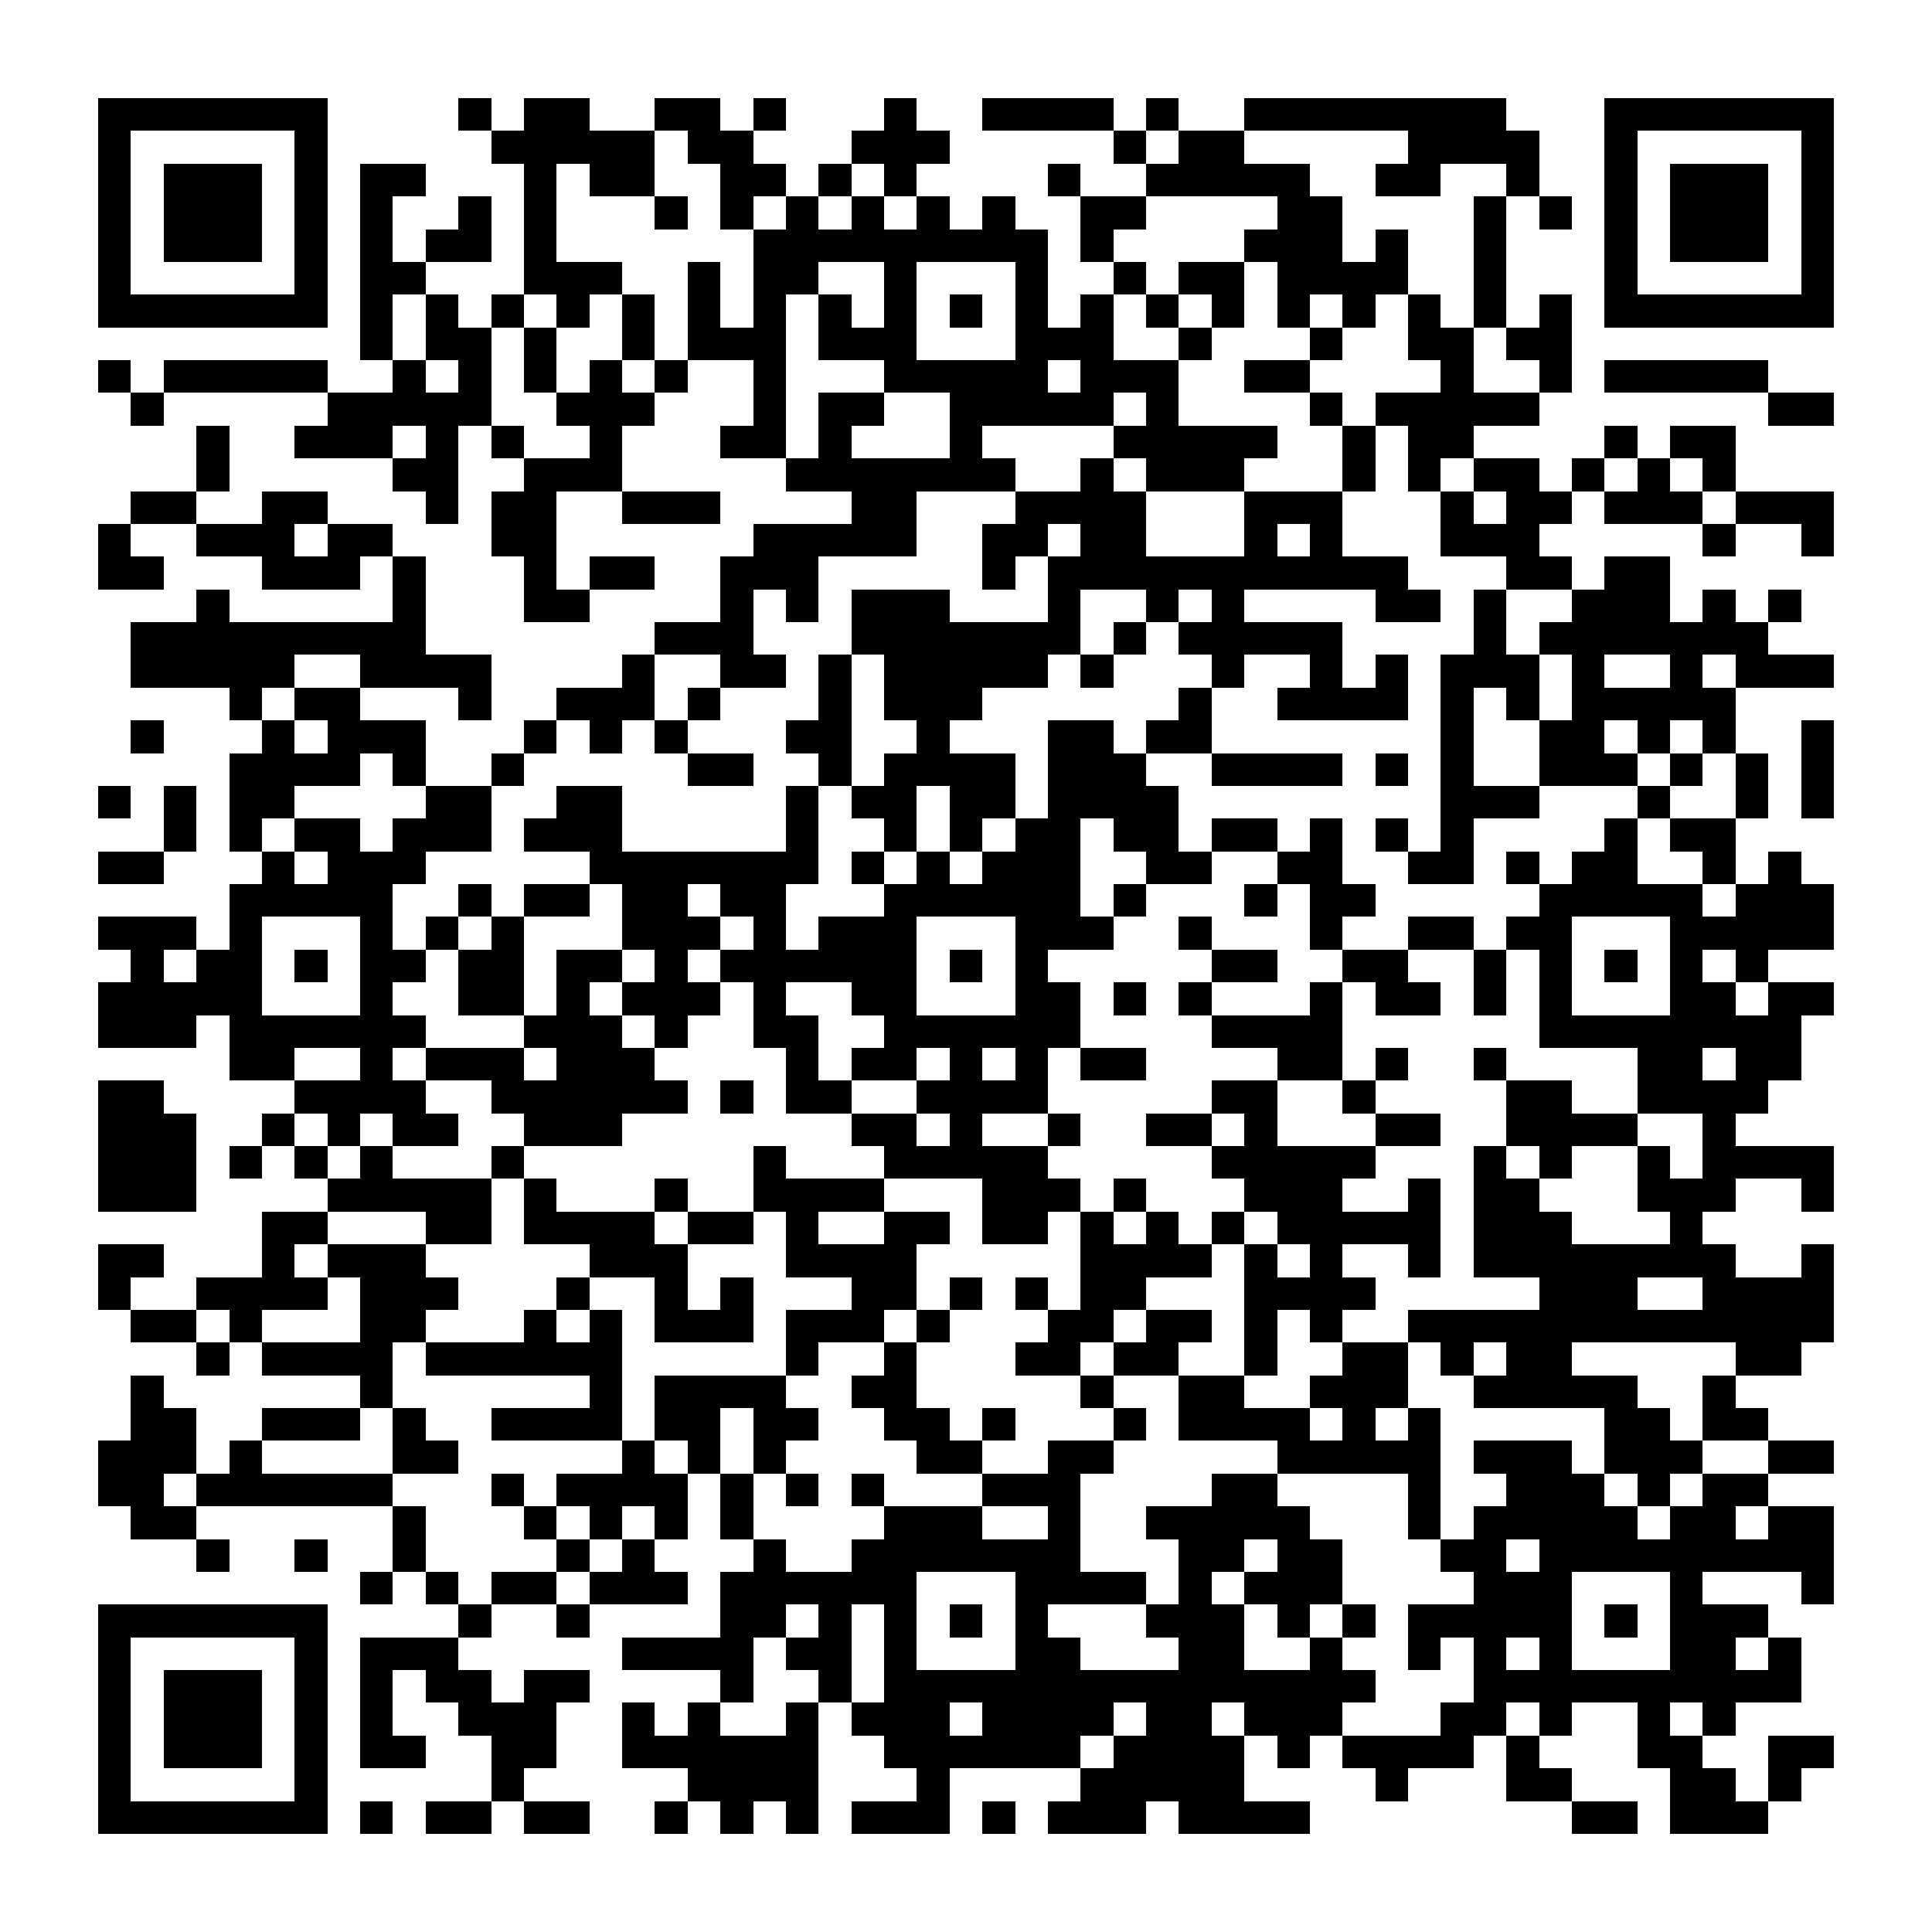 <?xml version="1.0" encoding="UTF-8"?><svg xmlns="http://www.w3.org/2000/svg" width="256" height="256" viewBox="0 0 59 59" shape-rendering="crispEdges"><rect x="0" y="0" width="59" height="59" fill="#ffffff" /><rect x="3" y="3" width="7" height="1" fill="#000000" /><rect x="14" y="3" width="1" height="1" fill="#000000" /><rect x="16" y="3" width="2" height="1" fill="#000000" /><rect x="20" y="3" width="2" height="1" fill="#000000" /><rect x="23" y="3" width="1" height="1" fill="#000000" /><rect x="27" y="3" width="1" height="1" fill="#000000" /><rect x="30" y="3" width="4" height="1" fill="#000000" /><rect x="35" y="3" width="1" height="1" fill="#000000" /><rect x="38" y="3" width="8" height="1" fill="#000000" /><rect x="49" y="3" width="7" height="1" fill="#000000" /><rect x="3" y="4" width="1" height="1" fill="#000000" /><rect x="9" y="4" width="1" height="1" fill="#000000" /><rect x="15" y="4" width="5" height="1" fill="#000000" /><rect x="21" y="4" width="2" height="1" fill="#000000" /><rect x="26" y="4" width="3" height="1" fill="#000000" /><rect x="34" y="4" width="1" height="1" fill="#000000" /><rect x="36" y="4" width="2" height="1" fill="#000000" /><rect x="43" y="4" width="4" height="1" fill="#000000" /><rect x="49" y="4" width="1" height="1" fill="#000000" /><rect x="55" y="4" width="1" height="1" fill="#000000" /><rect x="3" y="5" width="1" height="1" fill="#000000" /><rect x="5" y="5" width="3" height="1" fill="#000000" /><rect x="9" y="5" width="1" height="1" fill="#000000" /><rect x="11" y="5" width="2" height="1" fill="#000000" /><rect x="16" y="5" width="1" height="1" fill="#000000" /><rect x="18" y="5" width="2" height="1" fill="#000000" /><rect x="22" y="5" width="2" height="1" fill="#000000" /><rect x="25" y="5" width="1" height="1" fill="#000000" /><rect x="27" y="5" width="1" height="1" fill="#000000" /><rect x="32" y="5" width="1" height="1" fill="#000000" /><rect x="35" y="5" width="5" height="1" fill="#000000" /><rect x="42" y="5" width="2" height="1" fill="#000000" /><rect x="46" y="5" width="1" height="1" fill="#000000" /><rect x="49" y="5" width="1" height="1" fill="#000000" /><rect x="51" y="5" width="3" height="1" fill="#000000" /><rect x="55" y="5" width="1" height="1" fill="#000000" /><rect x="3" y="6" width="1" height="1" fill="#000000" /><rect x="5" y="6" width="3" height="1" fill="#000000" /><rect x="9" y="6" width="1" height="1" fill="#000000" /><rect x="11" y="6" width="1" height="1" fill="#000000" /><rect x="14" y="6" width="1" height="1" fill="#000000" /><rect x="16" y="6" width="1" height="1" fill="#000000" /><rect x="20" y="6" width="1" height="1" fill="#000000" /><rect x="22" y="6" width="1" height="1" fill="#000000" /><rect x="24" y="6" width="1" height="1" fill="#000000" /><rect x="26" y="6" width="1" height="1" fill="#000000" /><rect x="28" y="6" width="1" height="1" fill="#000000" /><rect x="30" y="6" width="1" height="1" fill="#000000" /><rect x="33" y="6" width="2" height="1" fill="#000000" /><rect x="39" y="6" width="2" height="1" fill="#000000" /><rect x="45" y="6" width="1" height="1" fill="#000000" /><rect x="47" y="6" width="1" height="1" fill="#000000" /><rect x="49" y="6" width="1" height="1" fill="#000000" /><rect x="51" y="6" width="3" height="1" fill="#000000" /><rect x="55" y="6" width="1" height="1" fill="#000000" /><rect x="3" y="7" width="1" height="1" fill="#000000" /><rect x="5" y="7" width="3" height="1" fill="#000000" /><rect x="9" y="7" width="1" height="1" fill="#000000" /><rect x="11" y="7" width="1" height="1" fill="#000000" /><rect x="13" y="7" width="2" height="1" fill="#000000" /><rect x="16" y="7" width="1" height="1" fill="#000000" /><rect x="23" y="7" width="9" height="1" fill="#000000" /><rect x="33" y="7" width="1" height="1" fill="#000000" /><rect x="38" y="7" width="3" height="1" fill="#000000" /><rect x="42" y="7" width="1" height="1" fill="#000000" /><rect x="45" y="7" width="1" height="1" fill="#000000" /><rect x="49" y="7" width="1" height="1" fill="#000000" /><rect x="51" y="7" width="3" height="1" fill="#000000" /><rect x="55" y="7" width="1" height="1" fill="#000000" /><rect x="3" y="8" width="1" height="1" fill="#000000" /><rect x="9" y="8" width="1" height="1" fill="#000000" /><rect x="11" y="8" width="2" height="1" fill="#000000" /><rect x="16" y="8" width="3" height="1" fill="#000000" /><rect x="21" y="8" width="1" height="1" fill="#000000" /><rect x="23" y="8" width="2" height="1" fill="#000000" /><rect x="27" y="8" width="1" height="1" fill="#000000" /><rect x="31" y="8" width="1" height="1" fill="#000000" /><rect x="34" y="8" width="1" height="1" fill="#000000" /><rect x="36" y="8" width="2" height="1" fill="#000000" /><rect x="39" y="8" width="4" height="1" fill="#000000" /><rect x="45" y="8" width="1" height="1" fill="#000000" /><rect x="49" y="8" width="1" height="1" fill="#000000" /><rect x="55" y="8" width="1" height="1" fill="#000000" /><rect x="3" y="9" width="7" height="1" fill="#000000" /><rect x="11" y="9" width="1" height="1" fill="#000000" /><rect x="13" y="9" width="1" height="1" fill="#000000" /><rect x="15" y="9" width="1" height="1" fill="#000000" /><rect x="17" y="9" width="1" height="1" fill="#000000" /><rect x="19" y="9" width="1" height="1" fill="#000000" /><rect x="21" y="9" width="1" height="1" fill="#000000" /><rect x="23" y="9" width="1" height="1" fill="#000000" /><rect x="25" y="9" width="1" height="1" fill="#000000" /><rect x="27" y="9" width="1" height="1" fill="#000000" /><rect x="29" y="9" width="1" height="1" fill="#000000" /><rect x="31" y="9" width="1" height="1" fill="#000000" /><rect x="33" y="9" width="1" height="1" fill="#000000" /><rect x="35" y="9" width="1" height="1" fill="#000000" /><rect x="37" y="9" width="1" height="1" fill="#000000" /><rect x="39" y="9" width="1" height="1" fill="#000000" /><rect x="41" y="9" width="1" height="1" fill="#000000" /><rect x="43" y="9" width="1" height="1" fill="#000000" /><rect x="45" y="9" width="1" height="1" fill="#000000" /><rect x="47" y="9" width="1" height="1" fill="#000000" /><rect x="49" y="9" width="7" height="1" fill="#000000" /><rect x="11" y="10" width="1" height="1" fill="#000000" /><rect x="13" y="10" width="2" height="1" fill="#000000" /><rect x="16" y="10" width="1" height="1" fill="#000000" /><rect x="19" y="10" width="1" height="1" fill="#000000" /><rect x="21" y="10" width="3" height="1" fill="#000000" /><rect x="25" y="10" width="3" height="1" fill="#000000" /><rect x="31" y="10" width="3" height="1" fill="#000000" /><rect x="36" y="10" width="1" height="1" fill="#000000" /><rect x="40" y="10" width="1" height="1" fill="#000000" /><rect x="43" y="10" width="2" height="1" fill="#000000" /><rect x="46" y="10" width="2" height="1" fill="#000000" /><rect x="3" y="11" width="1" height="1" fill="#000000" /><rect x="5" y="11" width="5" height="1" fill="#000000" /><rect x="12" y="11" width="1" height="1" fill="#000000" /><rect x="14" y="11" width="1" height="1" fill="#000000" /><rect x="16" y="11" width="1" height="1" fill="#000000" /><rect x="18" y="11" width="1" height="1" fill="#000000" /><rect x="20" y="11" width="1" height="1" fill="#000000" /><rect x="23" y="11" width="1" height="1" fill="#000000" /><rect x="27" y="11" width="5" height="1" fill="#000000" /><rect x="33" y="11" width="3" height="1" fill="#000000" /><rect x="38" y="11" width="2" height="1" fill="#000000" /><rect x="44" y="11" width="1" height="1" fill="#000000" /><rect x="47" y="11" width="1" height="1" fill="#000000" /><rect x="49" y="11" width="5" height="1" fill="#000000" /><rect x="4" y="12" width="1" height="1" fill="#000000" /><rect x="10" y="12" width="5" height="1" fill="#000000" /><rect x="17" y="12" width="3" height="1" fill="#000000" /><rect x="23" y="12" width="1" height="1" fill="#000000" /><rect x="25" y="12" width="2" height="1" fill="#000000" /><rect x="29" y="12" width="5" height="1" fill="#000000" /><rect x="35" y="12" width="1" height="1" fill="#000000" /><rect x="40" y="12" width="1" height="1" fill="#000000" /><rect x="42" y="12" width="5" height="1" fill="#000000" /><rect x="54" y="12" width="2" height="1" fill="#000000" /><rect x="6" y="13" width="1" height="1" fill="#000000" /><rect x="9" y="13" width="3" height="1" fill="#000000" /><rect x="13" y="13" width="1" height="1" fill="#000000" /><rect x="15" y="13" width="1" height="1" fill="#000000" /><rect x="18" y="13" width="1" height="1" fill="#000000" /><rect x="22" y="13" width="2" height="1" fill="#000000" /><rect x="25" y="13" width="1" height="1" fill="#000000" /><rect x="29" y="13" width="1" height="1" fill="#000000" /><rect x="34" y="13" width="5" height="1" fill="#000000" /><rect x="41" y="13" width="1" height="1" fill="#000000" /><rect x="43" y="13" width="2" height="1" fill="#000000" /><rect x="49" y="13" width="1" height="1" fill="#000000" /><rect x="51" y="13" width="2" height="1" fill="#000000" /><rect x="6" y="14" width="1" height="1" fill="#000000" /><rect x="12" y="14" width="2" height="1" fill="#000000" /><rect x="16" y="14" width="3" height="1" fill="#000000" /><rect x="24" y="14" width="7" height="1" fill="#000000" /><rect x="33" y="14" width="1" height="1" fill="#000000" /><rect x="35" y="14" width="3" height="1" fill="#000000" /><rect x="41" y="14" width="1" height="1" fill="#000000" /><rect x="43" y="14" width="1" height="1" fill="#000000" /><rect x="45" y="14" width="2" height="1" fill="#000000" /><rect x="48" y="14" width="1" height="1" fill="#000000" /><rect x="50" y="14" width="1" height="1" fill="#000000" /><rect x="52" y="14" width="1" height="1" fill="#000000" /><rect x="4" y="15" width="2" height="1" fill="#000000" /><rect x="8" y="15" width="2" height="1" fill="#000000" /><rect x="13" y="15" width="1" height="1" fill="#000000" /><rect x="15" y="15" width="2" height="1" fill="#000000" /><rect x="19" y="15" width="3" height="1" fill="#000000" /><rect x="26" y="15" width="2" height="1" fill="#000000" /><rect x="31" y="15" width="4" height="1" fill="#000000" /><rect x="38" y="15" width="3" height="1" fill="#000000" /><rect x="44" y="15" width="1" height="1" fill="#000000" /><rect x="46" y="15" width="2" height="1" fill="#000000" /><rect x="49" y="15" width="3" height="1" fill="#000000" /><rect x="53" y="15" width="3" height="1" fill="#000000" /><rect x="3" y="16" width="1" height="1" fill="#000000" /><rect x="6" y="16" width="3" height="1" fill="#000000" /><rect x="10" y="16" width="2" height="1" fill="#000000" /><rect x="15" y="16" width="2" height="1" fill="#000000" /><rect x="23" y="16" width="5" height="1" fill="#000000" /><rect x="30" y="16" width="2" height="1" fill="#000000" /><rect x="33" y="16" width="2" height="1" fill="#000000" /><rect x="38" y="16" width="1" height="1" fill="#000000" /><rect x="40" y="16" width="1" height="1" fill="#000000" /><rect x="44" y="16" width="3" height="1" fill="#000000" /><rect x="52" y="16" width="1" height="1" fill="#000000" /><rect x="55" y="16" width="1" height="1" fill="#000000" /><rect x="3" y="17" width="2" height="1" fill="#000000" /><rect x="8" y="17" width="3" height="1" fill="#000000" /><rect x="12" y="17" width="1" height="1" fill="#000000" /><rect x="16" y="17" width="1" height="1" fill="#000000" /><rect x="18" y="17" width="2" height="1" fill="#000000" /><rect x="22" y="17" width="3" height="1" fill="#000000" /><rect x="30" y="17" width="1" height="1" fill="#000000" /><rect x="32" y="17" width="11" height="1" fill="#000000" /><rect x="46" y="17" width="2" height="1" fill="#000000" /><rect x="49" y="17" width="2" height="1" fill="#000000" /><rect x="6" y="18" width="1" height="1" fill="#000000" /><rect x="12" y="18" width="1" height="1" fill="#000000" /><rect x="16" y="18" width="2" height="1" fill="#000000" /><rect x="22" y="18" width="1" height="1" fill="#000000" /><rect x="24" y="18" width="1" height="1" fill="#000000" /><rect x="26" y="18" width="3" height="1" fill="#000000" /><rect x="32" y="18" width="1" height="1" fill="#000000" /><rect x="35" y="18" width="1" height="1" fill="#000000" /><rect x="37" y="18" width="1" height="1" fill="#000000" /><rect x="42" y="18" width="2" height="1" fill="#000000" /><rect x="45" y="18" width="1" height="1" fill="#000000" /><rect x="48" y="18" width="3" height="1" fill="#000000" /><rect x="52" y="18" width="1" height="1" fill="#000000" /><rect x="54" y="18" width="1" height="1" fill="#000000" /><rect x="4" y="19" width="9" height="1" fill="#000000" /><rect x="20" y="19" width="3" height="1" fill="#000000" /><rect x="26" y="19" width="7" height="1" fill="#000000" /><rect x="34" y="19" width="1" height="1" fill="#000000" /><rect x="36" y="19" width="5" height="1" fill="#000000" /><rect x="45" y="19" width="1" height="1" fill="#000000" /><rect x="47" y="19" width="7" height="1" fill="#000000" /><rect x="4" y="20" width="5" height="1" fill="#000000" /><rect x="11" y="20" width="4" height="1" fill="#000000" /><rect x="19" y="20" width="1" height="1" fill="#000000" /><rect x="22" y="20" width="2" height="1" fill="#000000" /><rect x="25" y="20" width="1" height="1" fill="#000000" /><rect x="27" y="20" width="5" height="1" fill="#000000" /><rect x="33" y="20" width="1" height="1" fill="#000000" /><rect x="37" y="20" width="1" height="1" fill="#000000" /><rect x="40" y="20" width="1" height="1" fill="#000000" /><rect x="42" y="20" width="1" height="1" fill="#000000" /><rect x="44" y="20" width="3" height="1" fill="#000000" /><rect x="48" y="20" width="1" height="1" fill="#000000" /><rect x="51" y="20" width="1" height="1" fill="#000000" /><rect x="53" y="20" width="3" height="1" fill="#000000" /><rect x="7" y="21" width="1" height="1" fill="#000000" /><rect x="9" y="21" width="2" height="1" fill="#000000" /><rect x="14" y="21" width="1" height="1" fill="#000000" /><rect x="17" y="21" width="3" height="1" fill="#000000" /><rect x="21" y="21" width="1" height="1" fill="#000000" /><rect x="25" y="21" width="1" height="1" fill="#000000" /><rect x="27" y="21" width="3" height="1" fill="#000000" /><rect x="36" y="21" width="1" height="1" fill="#000000" /><rect x="39" y="21" width="4" height="1" fill="#000000" /><rect x="44" y="21" width="1" height="1" fill="#000000" /><rect x="46" y="21" width="1" height="1" fill="#000000" /><rect x="48" y="21" width="5" height="1" fill="#000000" /><rect x="4" y="22" width="1" height="1" fill="#000000" /><rect x="8" y="22" width="1" height="1" fill="#000000" /><rect x="10" y="22" width="3" height="1" fill="#000000" /><rect x="16" y="22" width="1" height="1" fill="#000000" /><rect x="18" y="22" width="1" height="1" fill="#000000" /><rect x="20" y="22" width="1" height="1" fill="#000000" /><rect x="24" y="22" width="2" height="1" fill="#000000" /><rect x="28" y="22" width="1" height="1" fill="#000000" /><rect x="32" y="22" width="2" height="1" fill="#000000" /><rect x="35" y="22" width="2" height="1" fill="#000000" /><rect x="44" y="22" width="1" height="1" fill="#000000" /><rect x="47" y="22" width="2" height="1" fill="#000000" /><rect x="50" y="22" width="1" height="1" fill="#000000" /><rect x="52" y="22" width="1" height="1" fill="#000000" /><rect x="55" y="22" width="1" height="1" fill="#000000" /><rect x="7" y="23" width="4" height="1" fill="#000000" /><rect x="12" y="23" width="1" height="1" fill="#000000" /><rect x="15" y="23" width="1" height="1" fill="#000000" /><rect x="21" y="23" width="2" height="1" fill="#000000" /><rect x="25" y="23" width="1" height="1" fill="#000000" /><rect x="27" y="23" width="4" height="1" fill="#000000" /><rect x="32" y="23" width="3" height="1" fill="#000000" /><rect x="37" y="23" width="4" height="1" fill="#000000" /><rect x="42" y="23" width="1" height="1" fill="#000000" /><rect x="44" y="23" width="1" height="1" fill="#000000" /><rect x="47" y="23" width="3" height="1" fill="#000000" /><rect x="51" y="23" width="1" height="1" fill="#000000" /><rect x="53" y="23" width="1" height="1" fill="#000000" /><rect x="55" y="23" width="1" height="1" fill="#000000" /><rect x="3" y="24" width="1" height="1" fill="#000000" /><rect x="5" y="24" width="1" height="1" fill="#000000" /><rect x="7" y="24" width="2" height="1" fill="#000000" /><rect x="13" y="24" width="2" height="1" fill="#000000" /><rect x="17" y="24" width="2" height="1" fill="#000000" /><rect x="24" y="24" width="1" height="1" fill="#000000" /><rect x="26" y="24" width="2" height="1" fill="#000000" /><rect x="29" y="24" width="2" height="1" fill="#000000" /><rect x="32" y="24" width="4" height="1" fill="#000000" /><rect x="44" y="24" width="3" height="1" fill="#000000" /><rect x="50" y="24" width="1" height="1" fill="#000000" /><rect x="53" y="24" width="1" height="1" fill="#000000" /><rect x="55" y="24" width="1" height="1" fill="#000000" /><rect x="5" y="25" width="1" height="1" fill="#000000" /><rect x="7" y="25" width="1" height="1" fill="#000000" /><rect x="9" y="25" width="2" height="1" fill="#000000" /><rect x="12" y="25" width="3" height="1" fill="#000000" /><rect x="16" y="25" width="3" height="1" fill="#000000" /><rect x="24" y="25" width="1" height="1" fill="#000000" /><rect x="27" y="25" width="1" height="1" fill="#000000" /><rect x="29" y="25" width="1" height="1" fill="#000000" /><rect x="31" y="25" width="2" height="1" fill="#000000" /><rect x="34" y="25" width="2" height="1" fill="#000000" /><rect x="37" y="25" width="2" height="1" fill="#000000" /><rect x="40" y="25" width="1" height="1" fill="#000000" /><rect x="42" y="25" width="1" height="1" fill="#000000" /><rect x="44" y="25" width="1" height="1" fill="#000000" /><rect x="49" y="25" width="1" height="1" fill="#000000" /><rect x="51" y="25" width="2" height="1" fill="#000000" /><rect x="3" y="26" width="2" height="1" fill="#000000" /><rect x="8" y="26" width="1" height="1" fill="#000000" /><rect x="10" y="26" width="3" height="1" fill="#000000" /><rect x="18" y="26" width="7" height="1" fill="#000000" /><rect x="26" y="26" width="1" height="1" fill="#000000" /><rect x="28" y="26" width="1" height="1" fill="#000000" /><rect x="30" y="26" width="3" height="1" fill="#000000" /><rect x="35" y="26" width="2" height="1" fill="#000000" /><rect x="39" y="26" width="2" height="1" fill="#000000" /><rect x="43" y="26" width="2" height="1" fill="#000000" /><rect x="46" y="26" width="1" height="1" fill="#000000" /><rect x="48" y="26" width="2" height="1" fill="#000000" /><rect x="52" y="26" width="1" height="1" fill="#000000" /><rect x="54" y="26" width="1" height="1" fill="#000000" /><rect x="7" y="27" width="5" height="1" fill="#000000" /><rect x="14" y="27" width="1" height="1" fill="#000000" /><rect x="16" y="27" width="2" height="1" fill="#000000" /><rect x="19" y="27" width="2" height="1" fill="#000000" /><rect x="22" y="27" width="2" height="1" fill="#000000" /><rect x="27" y="27" width="6" height="1" fill="#000000" /><rect x="34" y="27" width="1" height="1" fill="#000000" /><rect x="38" y="27" width="1" height="1" fill="#000000" /><rect x="40" y="27" width="2" height="1" fill="#000000" /><rect x="47" y="27" width="5" height="1" fill="#000000" /><rect x="53" y="27" width="3" height="1" fill="#000000" /><rect x="3" y="28" width="3" height="1" fill="#000000" /><rect x="7" y="28" width="1" height="1" fill="#000000" /><rect x="11" y="28" width="1" height="1" fill="#000000" /><rect x="13" y="28" width="1" height="1" fill="#000000" /><rect x="15" y="28" width="1" height="1" fill="#000000" /><rect x="19" y="28" width="3" height="1" fill="#000000" /><rect x="23" y="28" width="1" height="1" fill="#000000" /><rect x="25" y="28" width="3" height="1" fill="#000000" /><rect x="31" y="28" width="3" height="1" fill="#000000" /><rect x="36" y="28" width="1" height="1" fill="#000000" /><rect x="40" y="28" width="1" height="1" fill="#000000" /><rect x="43" y="28" width="2" height="1" fill="#000000" /><rect x="46" y="28" width="2" height="1" fill="#000000" /><rect x="51" y="28" width="5" height="1" fill="#000000" /><rect x="4" y="29" width="1" height="1" fill="#000000" /><rect x="6" y="29" width="2" height="1" fill="#000000" /><rect x="9" y="29" width="1" height="1" fill="#000000" /><rect x="11" y="29" width="2" height="1" fill="#000000" /><rect x="14" y="29" width="2" height="1" fill="#000000" /><rect x="17" y="29" width="2" height="1" fill="#000000" /><rect x="20" y="29" width="1" height="1" fill="#000000" /><rect x="22" y="29" width="6" height="1" fill="#000000" /><rect x="29" y="29" width="1" height="1" fill="#000000" /><rect x="31" y="29" width="1" height="1" fill="#000000" /><rect x="37" y="29" width="2" height="1" fill="#000000" /><rect x="41" y="29" width="2" height="1" fill="#000000" /><rect x="45" y="29" width="1" height="1" fill="#000000" /><rect x="47" y="29" width="1" height="1" fill="#000000" /><rect x="49" y="29" width="1" height="1" fill="#000000" /><rect x="51" y="29" width="1" height="1" fill="#000000" /><rect x="53" y="29" width="1" height="1" fill="#000000" /><rect x="3" y="30" width="5" height="1" fill="#000000" /><rect x="11" y="30" width="1" height="1" fill="#000000" /><rect x="14" y="30" width="2" height="1" fill="#000000" /><rect x="17" y="30" width="1" height="1" fill="#000000" /><rect x="19" y="30" width="3" height="1" fill="#000000" /><rect x="23" y="30" width="1" height="1" fill="#000000" /><rect x="26" y="30" width="2" height="1" fill="#000000" /><rect x="31" y="30" width="2" height="1" fill="#000000" /><rect x="34" y="30" width="1" height="1" fill="#000000" /><rect x="36" y="30" width="1" height="1" fill="#000000" /><rect x="40" y="30" width="1" height="1" fill="#000000" /><rect x="42" y="30" width="2" height="1" fill="#000000" /><rect x="45" y="30" width="1" height="1" fill="#000000" /><rect x="47" y="30" width="1" height="1" fill="#000000" /><rect x="51" y="30" width="2" height="1" fill="#000000" /><rect x="54" y="30" width="2" height="1" fill="#000000" /><rect x="3" y="31" width="3" height="1" fill="#000000" /><rect x="7" y="31" width="6" height="1" fill="#000000" /><rect x="16" y="31" width="3" height="1" fill="#000000" /><rect x="20" y="31" width="1" height="1" fill="#000000" /><rect x="23" y="31" width="2" height="1" fill="#000000" /><rect x="27" y="31" width="6" height="1" fill="#000000" /><rect x="37" y="31" width="4" height="1" fill="#000000" /><rect x="47" y="31" width="8" height="1" fill="#000000" /><rect x="7" y="32" width="2" height="1" fill="#000000" /><rect x="11" y="32" width="1" height="1" fill="#000000" /><rect x="13" y="32" width="3" height="1" fill="#000000" /><rect x="17" y="32" width="3" height="1" fill="#000000" /><rect x="24" y="32" width="1" height="1" fill="#000000" /><rect x="26" y="32" width="2" height="1" fill="#000000" /><rect x="29" y="32" width="1" height="1" fill="#000000" /><rect x="31" y="32" width="1" height="1" fill="#000000" /><rect x="33" y="32" width="2" height="1" fill="#000000" /><rect x="39" y="32" width="2" height="1" fill="#000000" /><rect x="42" y="32" width="1" height="1" fill="#000000" /><rect x="45" y="32" width="1" height="1" fill="#000000" /><rect x="50" y="32" width="2" height="1" fill="#000000" /><rect x="53" y="32" width="2" height="1" fill="#000000" /><rect x="3" y="33" width="2" height="1" fill="#000000" /><rect x="9" y="33" width="4" height="1" fill="#000000" /><rect x="15" y="33" width="6" height="1" fill="#000000" /><rect x="22" y="33" width="1" height="1" fill="#000000" /><rect x="24" y="33" width="2" height="1" fill="#000000" /><rect x="28" y="33" width="4" height="1" fill="#000000" /><rect x="37" y="33" width="2" height="1" fill="#000000" /><rect x="41" y="33" width="1" height="1" fill="#000000" /><rect x="46" y="33" width="2" height="1" fill="#000000" /><rect x="50" y="33" width="4" height="1" fill="#000000" /><rect x="3" y="34" width="3" height="1" fill="#000000" /><rect x="8" y="34" width="1" height="1" fill="#000000" /><rect x="10" y="34" width="1" height="1" fill="#000000" /><rect x="12" y="34" width="2" height="1" fill="#000000" /><rect x="16" y="34" width="3" height="1" fill="#000000" /><rect x="26" y="34" width="2" height="1" fill="#000000" /><rect x="29" y="34" width="1" height="1" fill="#000000" /><rect x="32" y="34" width="1" height="1" fill="#000000" /><rect x="35" y="34" width="2" height="1" fill="#000000" /><rect x="38" y="34" width="1" height="1" fill="#000000" /><rect x="42" y="34" width="2" height="1" fill="#000000" /><rect x="46" y="34" width="4" height="1" fill="#000000" /><rect x="52" y="34" width="1" height="1" fill="#000000" /><rect x="3" y="35" width="3" height="1" fill="#000000" /><rect x="7" y="35" width="1" height="1" fill="#000000" /><rect x="9" y="35" width="1" height="1" fill="#000000" /><rect x="11" y="35" width="1" height="1" fill="#000000" /><rect x="15" y="35" width="1" height="1" fill="#000000" /><rect x="23" y="35" width="1" height="1" fill="#000000" /><rect x="27" y="35" width="5" height="1" fill="#000000" /><rect x="37" y="35" width="5" height="1" fill="#000000" /><rect x="45" y="35" width="1" height="1" fill="#000000" /><rect x="47" y="35" width="1" height="1" fill="#000000" /><rect x="50" y="35" width="1" height="1" fill="#000000" /><rect x="52" y="35" width="4" height="1" fill="#000000" /><rect x="3" y="36" width="3" height="1" fill="#000000" /><rect x="10" y="36" width="5" height="1" fill="#000000" /><rect x="16" y="36" width="1" height="1" fill="#000000" /><rect x="20" y="36" width="1" height="1" fill="#000000" /><rect x="23" y="36" width="4" height="1" fill="#000000" /><rect x="30" y="36" width="3" height="1" fill="#000000" /><rect x="34" y="36" width="1" height="1" fill="#000000" /><rect x="38" y="36" width="3" height="1" fill="#000000" /><rect x="43" y="36" width="1" height="1" fill="#000000" /><rect x="45" y="36" width="2" height="1" fill="#000000" /><rect x="50" y="36" width="3" height="1" fill="#000000" /><rect x="55" y="36" width="1" height="1" fill="#000000" /><rect x="8" y="37" width="2" height="1" fill="#000000" /><rect x="13" y="37" width="2" height="1" fill="#000000" /><rect x="16" y="37" width="4" height="1" fill="#000000" /><rect x="21" y="37" width="2" height="1" fill="#000000" /><rect x="24" y="37" width="1" height="1" fill="#000000" /><rect x="27" y="37" width="2" height="1" fill="#000000" /><rect x="30" y="37" width="2" height="1" fill="#000000" /><rect x="33" y="37" width="1" height="1" fill="#000000" /><rect x="35" y="37" width="1" height="1" fill="#000000" /><rect x="37" y="37" width="1" height="1" fill="#000000" /><rect x="39" y="37" width="5" height="1" fill="#000000" /><rect x="45" y="37" width="3" height="1" fill="#000000" /><rect x="51" y="37" width="1" height="1" fill="#000000" /><rect x="3" y="38" width="2" height="1" fill="#000000" /><rect x="8" y="38" width="1" height="1" fill="#000000" /><rect x="10" y="38" width="3" height="1" fill="#000000" /><rect x="18" y="38" width="3" height="1" fill="#000000" /><rect x="24" y="38" width="4" height="1" fill="#000000" /><rect x="33" y="38" width="4" height="1" fill="#000000" /><rect x="38" y="38" width="1" height="1" fill="#000000" /><rect x="40" y="38" width="1" height="1" fill="#000000" /><rect x="43" y="38" width="1" height="1" fill="#000000" /><rect x="45" y="38" width="8" height="1" fill="#000000" /><rect x="55" y="38" width="1" height="1" fill="#000000" /><rect x="3" y="39" width="1" height="1" fill="#000000" /><rect x="6" y="39" width="4" height="1" fill="#000000" /><rect x="11" y="39" width="3" height="1" fill="#000000" /><rect x="17" y="39" width="1" height="1" fill="#000000" /><rect x="20" y="39" width="1" height="1" fill="#000000" /><rect x="22" y="39" width="1" height="1" fill="#000000" /><rect x="26" y="39" width="2" height="1" fill="#000000" /><rect x="29" y="39" width="1" height="1" fill="#000000" /><rect x="31" y="39" width="1" height="1" fill="#000000" /><rect x="33" y="39" width="2" height="1" fill="#000000" /><rect x="38" y="39" width="4" height="1" fill="#000000" /><rect x="47" y="39" width="3" height="1" fill="#000000" /><rect x="52" y="39" width="4" height="1" fill="#000000" /><rect x="4" y="40" width="2" height="1" fill="#000000" /><rect x="7" y="40" width="1" height="1" fill="#000000" /><rect x="11" y="40" width="2" height="1" fill="#000000" /><rect x="16" y="40" width="1" height="1" fill="#000000" /><rect x="18" y="40" width="1" height="1" fill="#000000" /><rect x="20" y="40" width="3" height="1" fill="#000000" /><rect x="24" y="40" width="3" height="1" fill="#000000" /><rect x="28" y="40" width="1" height="1" fill="#000000" /><rect x="32" y="40" width="2" height="1" fill="#000000" /><rect x="35" y="40" width="2" height="1" fill="#000000" /><rect x="38" y="40" width="1" height="1" fill="#000000" /><rect x="40" y="40" width="1" height="1" fill="#000000" /><rect x="43" y="40" width="13" height="1" fill="#000000" /><rect x="6" y="41" width="1" height="1" fill="#000000" /><rect x="8" y="41" width="4" height="1" fill="#000000" /><rect x="13" y="41" width="6" height="1" fill="#000000" /><rect x="24" y="41" width="1" height="1" fill="#000000" /><rect x="27" y="41" width="1" height="1" fill="#000000" /><rect x="31" y="41" width="2" height="1" fill="#000000" /><rect x="34" y="41" width="2" height="1" fill="#000000" /><rect x="38" y="41" width="1" height="1" fill="#000000" /><rect x="41" y="41" width="2" height="1" fill="#000000" /><rect x="44" y="41" width="1" height="1" fill="#000000" /><rect x="46" y="41" width="2" height="1" fill="#000000" /><rect x="53" y="41" width="2" height="1" fill="#000000" /><rect x="4" y="42" width="1" height="1" fill="#000000" /><rect x="11" y="42" width="1" height="1" fill="#000000" /><rect x="18" y="42" width="1" height="1" fill="#000000" /><rect x="20" y="42" width="4" height="1" fill="#000000" /><rect x="26" y="42" width="2" height="1" fill="#000000" /><rect x="33" y="42" width="1" height="1" fill="#000000" /><rect x="36" y="42" width="2" height="1" fill="#000000" /><rect x="40" y="42" width="3" height="1" fill="#000000" /><rect x="45" y="42" width="5" height="1" fill="#000000" /><rect x="52" y="42" width="1" height="1" fill="#000000" /><rect x="4" y="43" width="2" height="1" fill="#000000" /><rect x="8" y="43" width="3" height="1" fill="#000000" /><rect x="12" y="43" width="1" height="1" fill="#000000" /><rect x="15" y="43" width="4" height="1" fill="#000000" /><rect x="20" y="43" width="2" height="1" fill="#000000" /><rect x="23" y="43" width="2" height="1" fill="#000000" /><rect x="27" y="43" width="2" height="1" fill="#000000" /><rect x="30" y="43" width="1" height="1" fill="#000000" /><rect x="34" y="43" width="1" height="1" fill="#000000" /><rect x="36" y="43" width="4" height="1" fill="#000000" /><rect x="41" y="43" width="1" height="1" fill="#000000" /><rect x="43" y="43" width="1" height="1" fill="#000000" /><rect x="49" y="43" width="2" height="1" fill="#000000" /><rect x="52" y="43" width="2" height="1" fill="#000000" /><rect x="3" y="44" width="3" height="1" fill="#000000" /><rect x="7" y="44" width="1" height="1" fill="#000000" /><rect x="12" y="44" width="2" height="1" fill="#000000" /><rect x="19" y="44" width="1" height="1" fill="#000000" /><rect x="21" y="44" width="1" height="1" fill="#000000" /><rect x="23" y="44" width="1" height="1" fill="#000000" /><rect x="28" y="44" width="2" height="1" fill="#000000" /><rect x="32" y="44" width="2" height="1" fill="#000000" /><rect x="39" y="44" width="5" height="1" fill="#000000" /><rect x="45" y="44" width="3" height="1" fill="#000000" /><rect x="49" y="44" width="3" height="1" fill="#000000" /><rect x="54" y="44" width="2" height="1" fill="#000000" /><rect x="3" y="45" width="2" height="1" fill="#000000" /><rect x="6" y="45" width="6" height="1" fill="#000000" /><rect x="15" y="45" width="1" height="1" fill="#000000" /><rect x="17" y="45" width="4" height="1" fill="#000000" /><rect x="22" y="45" width="1" height="1" fill="#000000" /><rect x="24" y="45" width="1" height="1" fill="#000000" /><rect x="26" y="45" width="1" height="1" fill="#000000" /><rect x="30" y="45" width="3" height="1" fill="#000000" /><rect x="37" y="45" width="2" height="1" fill="#000000" /><rect x="43" y="45" width="1" height="1" fill="#000000" /><rect x="46" y="45" width="3" height="1" fill="#000000" /><rect x="50" y="45" width="1" height="1" fill="#000000" /><rect x="52" y="45" width="2" height="1" fill="#000000" /><rect x="4" y="46" width="2" height="1" fill="#000000" /><rect x="12" y="46" width="1" height="1" fill="#000000" /><rect x="16" y="46" width="1" height="1" fill="#000000" /><rect x="18" y="46" width="1" height="1" fill="#000000" /><rect x="20" y="46" width="1" height="1" fill="#000000" /><rect x="22" y="46" width="1" height="1" fill="#000000" /><rect x="27" y="46" width="3" height="1" fill="#000000" /><rect x="32" y="46" width="1" height="1" fill="#000000" /><rect x="35" y="46" width="5" height="1" fill="#000000" /><rect x="43" y="46" width="1" height="1" fill="#000000" /><rect x="45" y="46" width="5" height="1" fill="#000000" /><rect x="51" y="46" width="2" height="1" fill="#000000" /><rect x="54" y="46" width="2" height="1" fill="#000000" /><rect x="6" y="47" width="1" height="1" fill="#000000" /><rect x="9" y="47" width="1" height="1" fill="#000000" /><rect x="12" y="47" width="1" height="1" fill="#000000" /><rect x="17" y="47" width="1" height="1" fill="#000000" /><rect x="19" y="47" width="1" height="1" fill="#000000" /><rect x="23" y="47" width="1" height="1" fill="#000000" /><rect x="26" y="47" width="7" height="1" fill="#000000" /><rect x="36" y="47" width="2" height="1" fill="#000000" /><rect x="39" y="47" width="2" height="1" fill="#000000" /><rect x="44" y="47" width="2" height="1" fill="#000000" /><rect x="47" y="47" width="9" height="1" fill="#000000" /><rect x="11" y="48" width="1" height="1" fill="#000000" /><rect x="13" y="48" width="1" height="1" fill="#000000" /><rect x="15" y="48" width="2" height="1" fill="#000000" /><rect x="18" y="48" width="3" height="1" fill="#000000" /><rect x="22" y="48" width="6" height="1" fill="#000000" /><rect x="31" y="48" width="4" height="1" fill="#000000" /><rect x="36" y="48" width="1" height="1" fill="#000000" /><rect x="38" y="48" width="3" height="1" fill="#000000" /><rect x="45" y="48" width="3" height="1" fill="#000000" /><rect x="51" y="48" width="1" height="1" fill="#000000" /><rect x="55" y="48" width="1" height="1" fill="#000000" /><rect x="3" y="49" width="7" height="1" fill="#000000" /><rect x="14" y="49" width="1" height="1" fill="#000000" /><rect x="17" y="49" width="1" height="1" fill="#000000" /><rect x="22" y="49" width="2" height="1" fill="#000000" /><rect x="25" y="49" width="1" height="1" fill="#000000" /><rect x="27" y="49" width="1" height="1" fill="#000000" /><rect x="29" y="49" width="1" height="1" fill="#000000" /><rect x="31" y="49" width="1" height="1" fill="#000000" /><rect x="35" y="49" width="3" height="1" fill="#000000" /><rect x="39" y="49" width="1" height="1" fill="#000000" /><rect x="41" y="49" width="1" height="1" fill="#000000" /><rect x="43" y="49" width="5" height="1" fill="#000000" /><rect x="49" y="49" width="1" height="1" fill="#000000" /><rect x="51" y="49" width="3" height="1" fill="#000000" /><rect x="3" y="50" width="1" height="1" fill="#000000" /><rect x="9" y="50" width="1" height="1" fill="#000000" /><rect x="11" y="50" width="3" height="1" fill="#000000" /><rect x="19" y="50" width="4" height="1" fill="#000000" /><rect x="24" y="50" width="2" height="1" fill="#000000" /><rect x="27" y="50" width="1" height="1" fill="#000000" /><rect x="31" y="50" width="2" height="1" fill="#000000" /><rect x="36" y="50" width="2" height="1" fill="#000000" /><rect x="40" y="50" width="1" height="1" fill="#000000" /><rect x="43" y="50" width="1" height="1" fill="#000000" /><rect x="45" y="50" width="1" height="1" fill="#000000" /><rect x="47" y="50" width="1" height="1" fill="#000000" /><rect x="51" y="50" width="2" height="1" fill="#000000" /><rect x="54" y="50" width="1" height="1" fill="#000000" /><rect x="3" y="51" width="1" height="1" fill="#000000" /><rect x="5" y="51" width="3" height="1" fill="#000000" /><rect x="9" y="51" width="1" height="1" fill="#000000" /><rect x="11" y="51" width="1" height="1" fill="#000000" /><rect x="13" y="51" width="2" height="1" fill="#000000" /><rect x="16" y="51" width="2" height="1" fill="#000000" /><rect x="22" y="51" width="1" height="1" fill="#000000" /><rect x="25" y="51" width="1" height="1" fill="#000000" /><rect x="27" y="51" width="15" height="1" fill="#000000" /><rect x="45" y="51" width="10" height="1" fill="#000000" /><rect x="3" y="52" width="1" height="1" fill="#000000" /><rect x="5" y="52" width="3" height="1" fill="#000000" /><rect x="9" y="52" width="1" height="1" fill="#000000" /><rect x="11" y="52" width="1" height="1" fill="#000000" /><rect x="14" y="52" width="3" height="1" fill="#000000" /><rect x="19" y="52" width="1" height="1" fill="#000000" /><rect x="21" y="52" width="1" height="1" fill="#000000" /><rect x="24" y="52" width="1" height="1" fill="#000000" /><rect x="26" y="52" width="3" height="1" fill="#000000" /><rect x="30" y="52" width="4" height="1" fill="#000000" /><rect x="35" y="52" width="2" height="1" fill="#000000" /><rect x="38" y="52" width="3" height="1" fill="#000000" /><rect x="44" y="52" width="2" height="1" fill="#000000" /><rect x="47" y="52" width="1" height="1" fill="#000000" /><rect x="50" y="52" width="1" height="1" fill="#000000" /><rect x="52" y="52" width="1" height="1" fill="#000000" /><rect x="3" y="53" width="1" height="1" fill="#000000" /><rect x="5" y="53" width="3" height="1" fill="#000000" /><rect x="9" y="53" width="1" height="1" fill="#000000" /><rect x="11" y="53" width="2" height="1" fill="#000000" /><rect x="15" y="53" width="2" height="1" fill="#000000" /><rect x="19" y="53" width="6" height="1" fill="#000000" /><rect x="27" y="53" width="6" height="1" fill="#000000" /><rect x="34" y="53" width="4" height="1" fill="#000000" /><rect x="39" y="53" width="1" height="1" fill="#000000" /><rect x="41" y="53" width="4" height="1" fill="#000000" /><rect x="46" y="53" width="1" height="1" fill="#000000" /><rect x="50" y="53" width="2" height="1" fill="#000000" /><rect x="54" y="53" width="2" height="1" fill="#000000" /><rect x="3" y="54" width="1" height="1" fill="#000000" /><rect x="9" y="54" width="1" height="1" fill="#000000" /><rect x="15" y="54" width="1" height="1" fill="#000000" /><rect x="21" y="54" width="4" height="1" fill="#000000" /><rect x="28" y="54" width="1" height="1" fill="#000000" /><rect x="33" y="54" width="5" height="1" fill="#000000" /><rect x="42" y="54" width="1" height="1" fill="#000000" /><rect x="46" y="54" width="2" height="1" fill="#000000" /><rect x="51" y="54" width="2" height="1" fill="#000000" /><rect x="54" y="54" width="1" height="1" fill="#000000" /><rect x="3" y="55" width="7" height="1" fill="#000000" /><rect x="11" y="55" width="1" height="1" fill="#000000" /><rect x="13" y="55" width="2" height="1" fill="#000000" /><rect x="16" y="55" width="2" height="1" fill="#000000" /><rect x="20" y="55" width="1" height="1" fill="#000000" /><rect x="22" y="55" width="1" height="1" fill="#000000" /><rect x="24" y="55" width="1" height="1" fill="#000000" /><rect x="26" y="55" width="3" height="1" fill="#000000" /><rect x="30" y="55" width="1" height="1" fill="#000000" /><rect x="32" y="55" width="3" height="1" fill="#000000" /><rect x="36" y="55" width="4" height="1" fill="#000000" /><rect x="48" y="55" width="2" height="1" fill="#000000" /><rect x="51" y="55" width="3" height="1" fill="#000000" /></svg>
